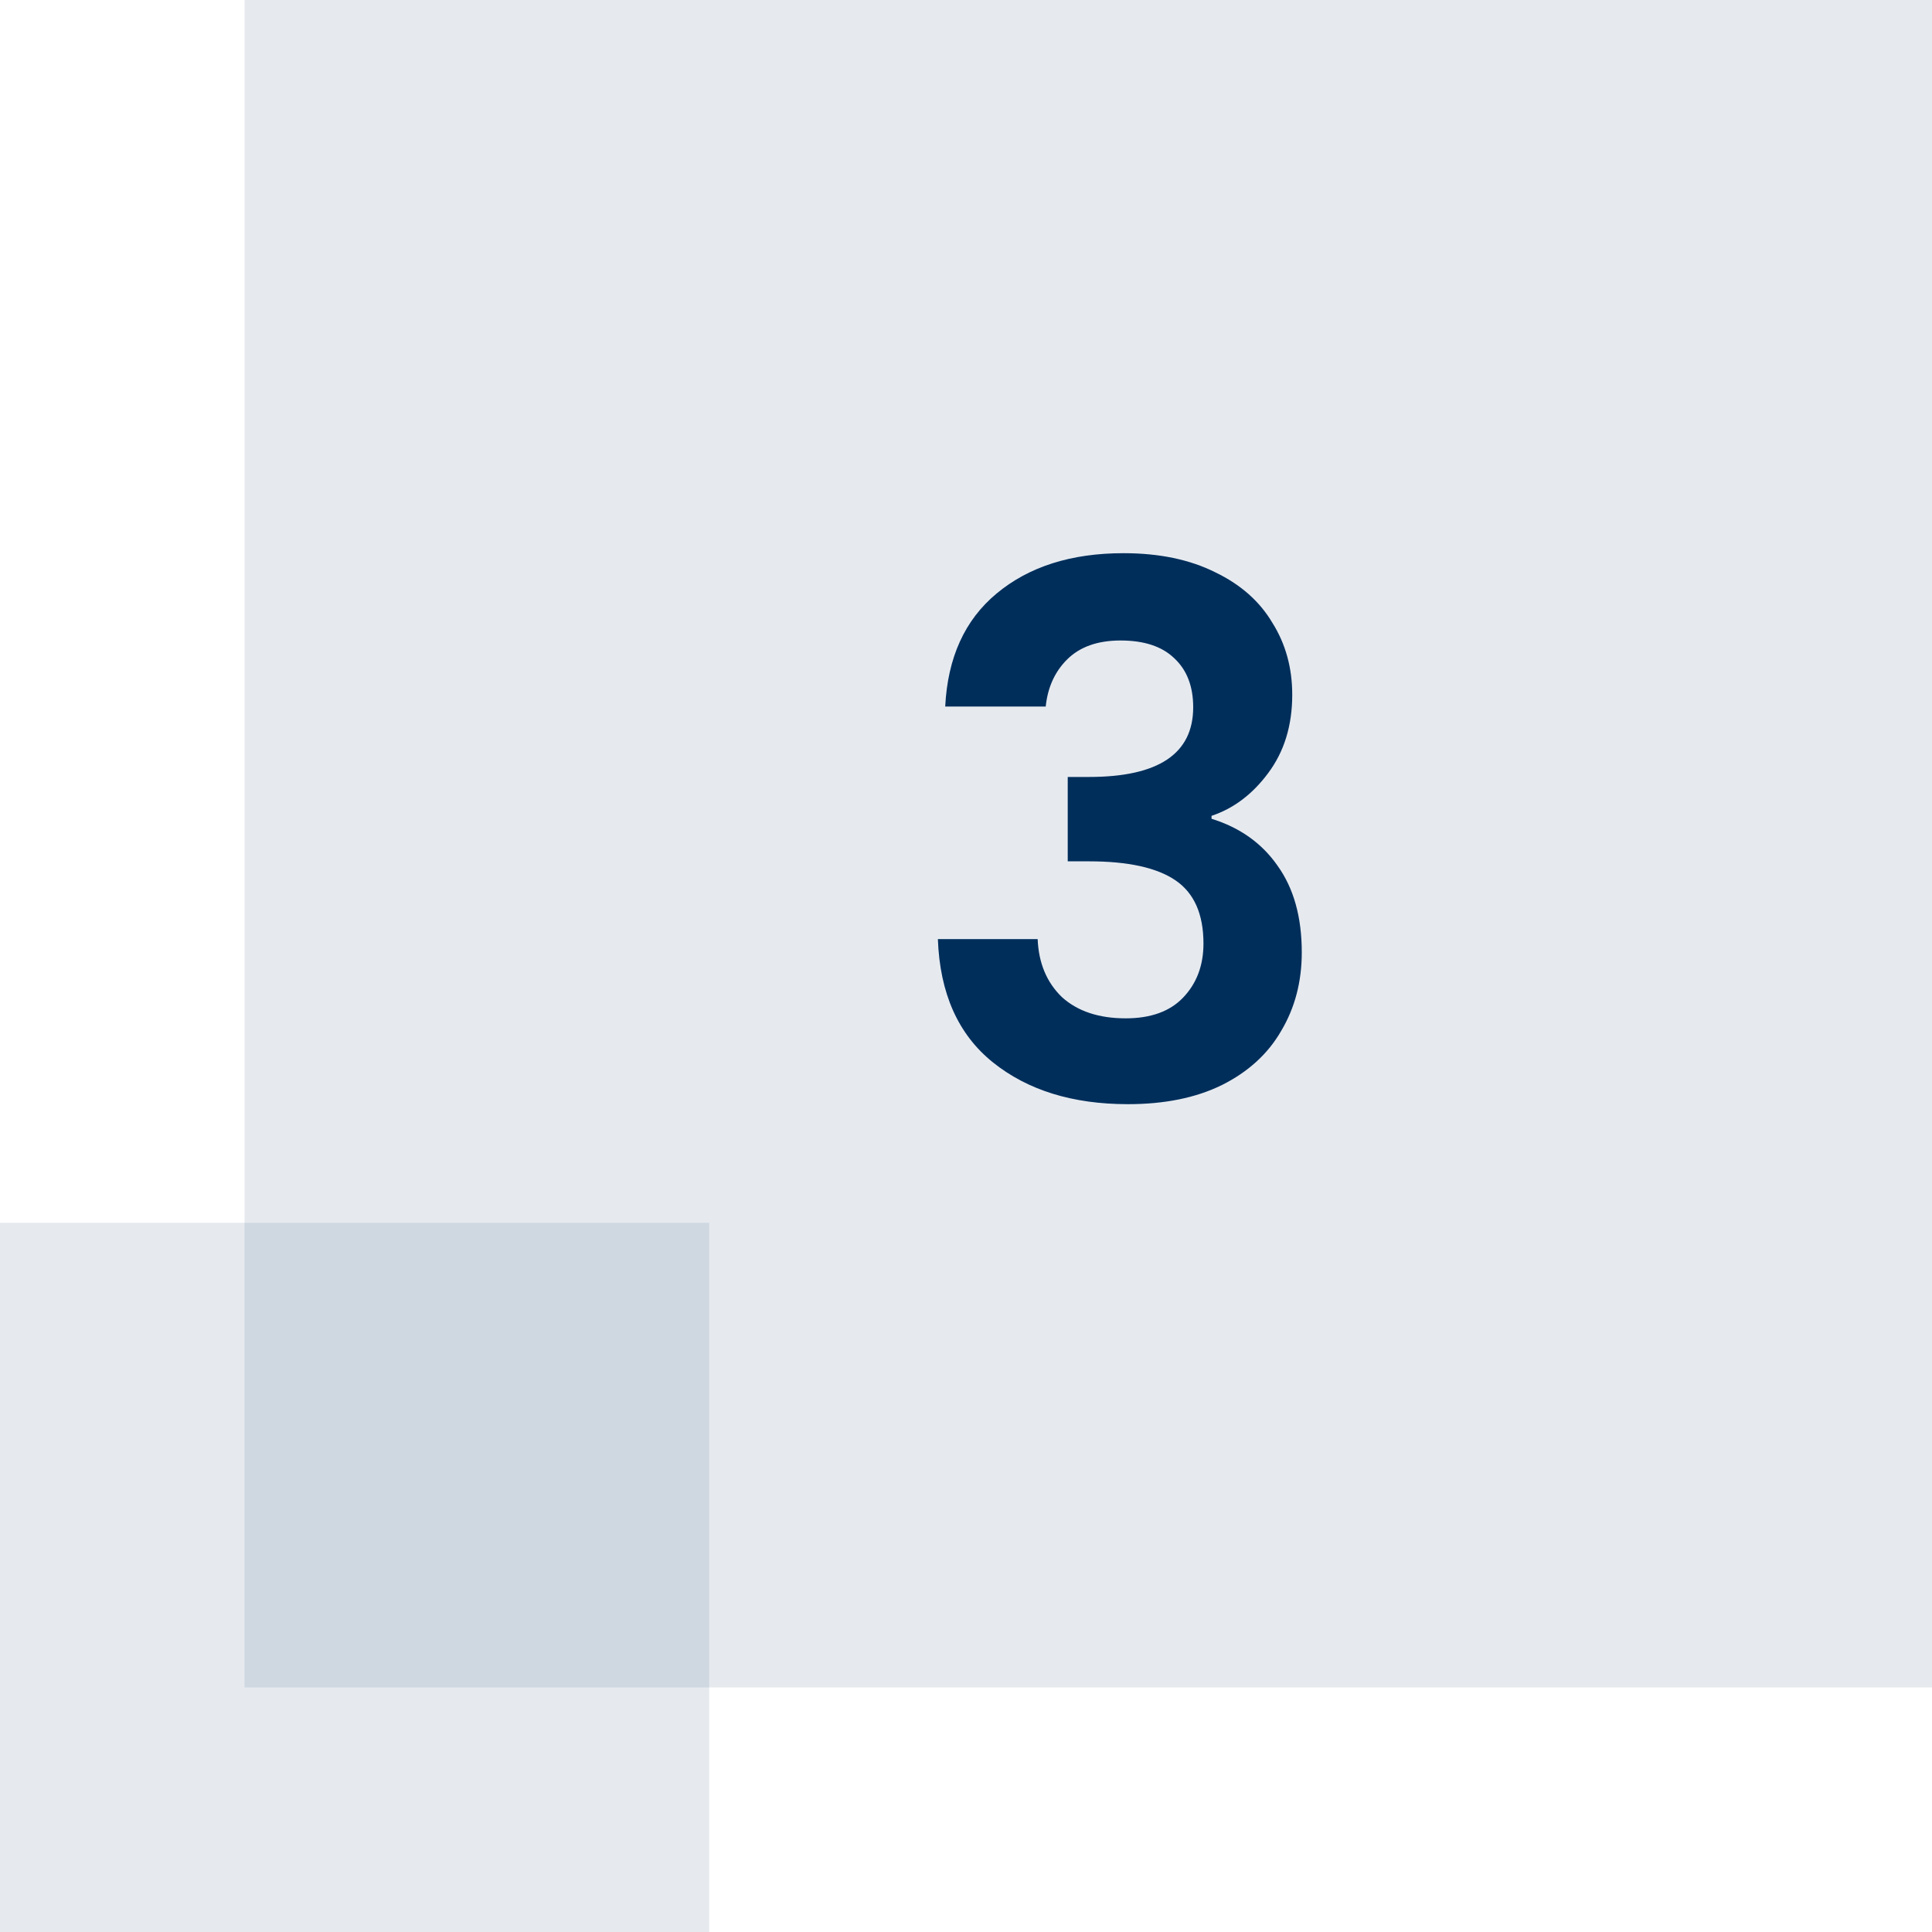 <svg width="79" height="79" viewBox="0 0 79 79" fill="none" xmlns="http://www.w3.org/2000/svg">
<rect x="10" width="69" height="69" fill="#002E5B" fill-opacity="0.1"/>
<rect y="50" width="29" height="29" fill="#002E5B" fill-opacity="0.1"/>
<path d="M38.65 28.89C38.75 26.89 39.45 25.35 40.75 24.27C42.07 23.17 43.8 22.62 45.94 22.62C47.4 22.62 48.65 22.88 49.69 23.4C50.73 23.9 51.51 24.59 52.03 25.47C52.57 26.33 52.84 27.31 52.84 28.41C52.84 29.67 52.51 30.74 51.85 31.62C51.21 32.48 50.44 33.06 49.54 33.36V33.48C50.7 33.84 51.6 34.48 52.24 35.4C52.9 36.32 53.23 37.5 53.23 38.94C53.23 40.14 52.95 41.21 52.39 42.15C51.85 43.09 51.04 43.83 49.96 44.37C48.9 44.89 47.62 45.15 46.12 45.15C43.86 45.15 42.02 44.58 40.6 43.44C39.18 42.3 38.43 40.62 38.35 38.4H42.43C42.47 39.38 42.8 40.17 43.42 40.77C44.06 41.35 44.93 41.64 46.03 41.64C47.05 41.64 47.83 41.36 48.37 40.8C48.93 40.22 49.21 39.48 49.21 38.58C49.21 37.38 48.83 36.52 48.07 36C47.31 35.48 46.13 35.22 44.53 35.22H43.66V31.77H44.53C47.37 31.77 48.79 30.82 48.79 28.92C48.79 28.06 48.53 27.39 48.01 26.91C47.51 26.43 46.78 26.19 45.82 26.19C44.88 26.19 44.15 26.45 43.63 26.97C43.13 27.47 42.84 28.11 42.76 28.89H38.65Z" fill="#002E5B"/>
</svg>
